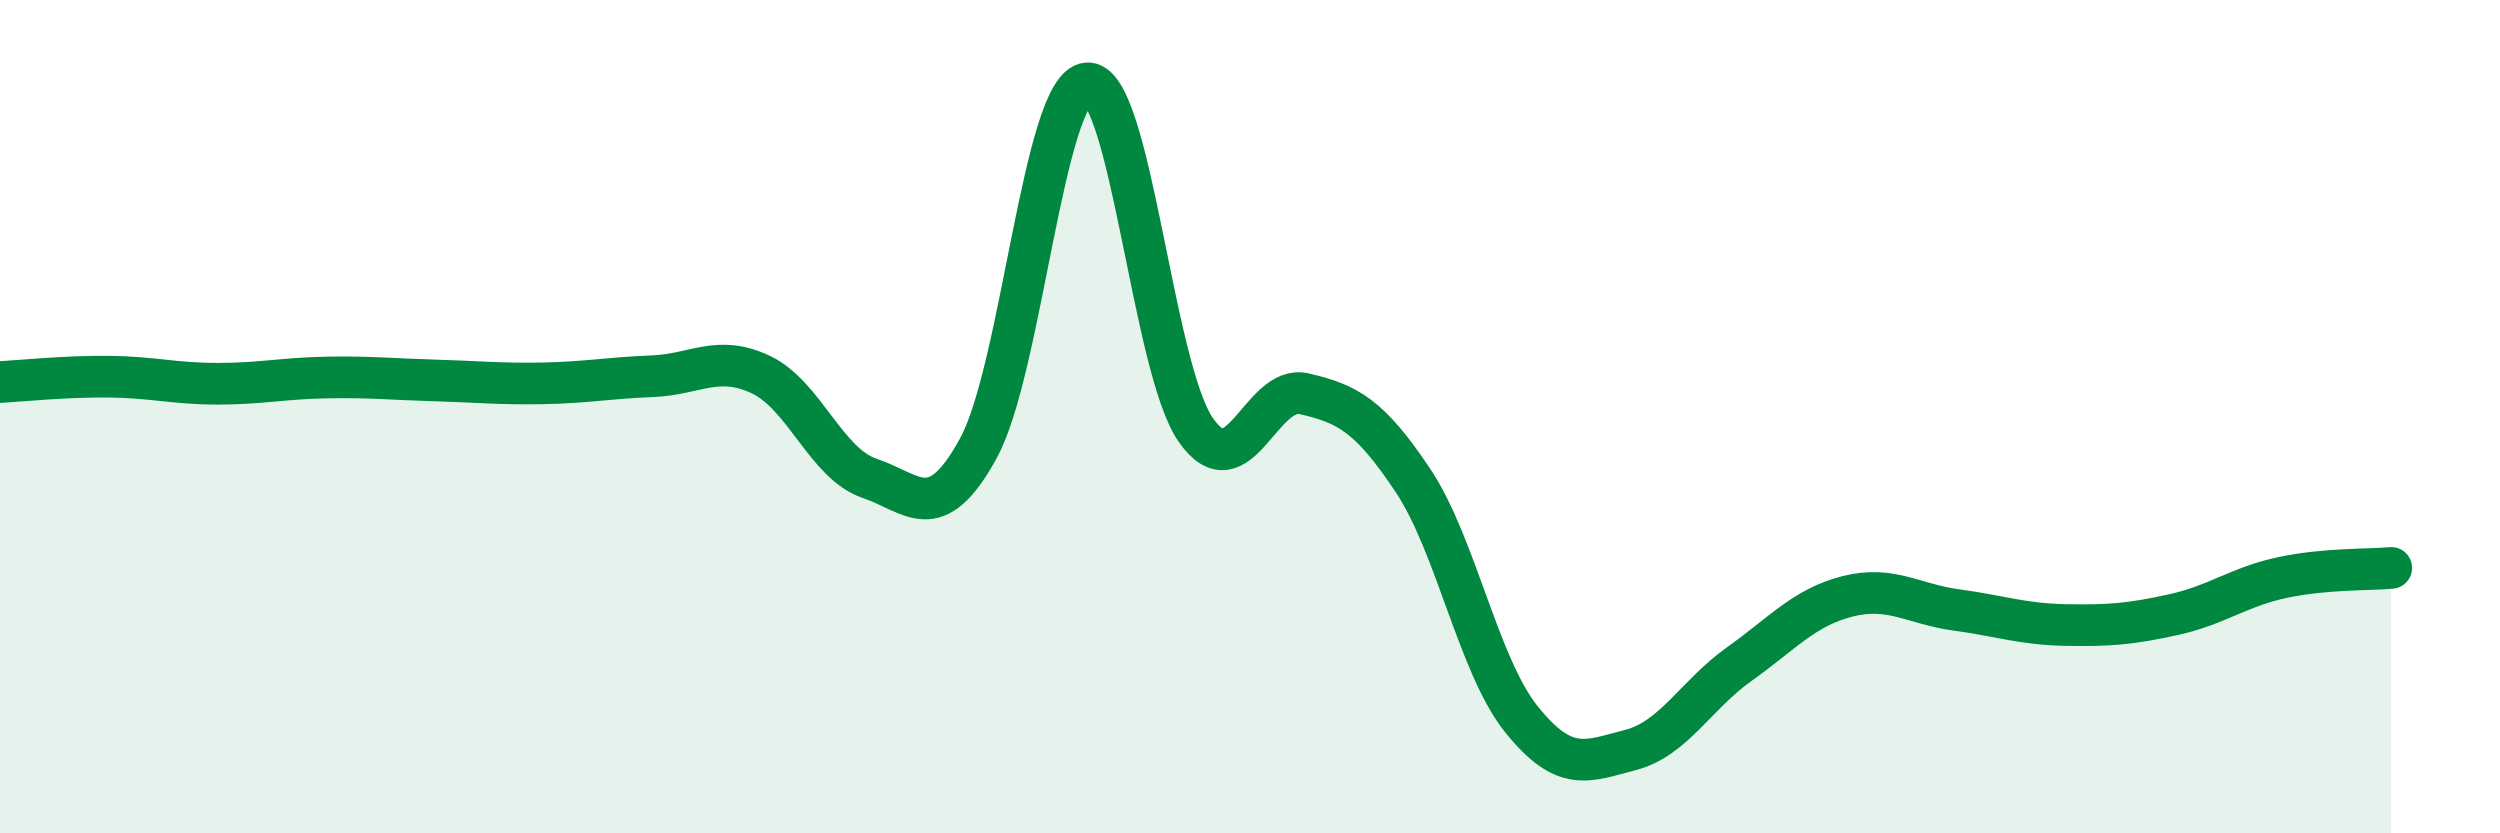 
    <svg width="60" height="20" viewBox="0 0 60 20" xmlns="http://www.w3.org/2000/svg">
      <path
        d="M 0,9.17 C 0.52,9.14 1.57,9.03 2.61,9.04 C 3.65,9.05 4.18,9.21 5.22,9.21 C 6.26,9.21 6.79,9.08 7.83,9.06 C 8.87,9.04 9.39,9.1 10.43,9.13 C 11.47,9.16 12,9.22 13.04,9.2 C 14.08,9.18 14.61,9.07 15.65,9.03 C 16.69,8.99 17.22,8.5 18.26,8.99 C 19.3,9.48 19.83,11.13 20.87,11.48 C 21.91,11.83 22.44,12.66 23.48,10.76 C 24.52,8.86 25.05,2.09 26.09,2 C 27.13,1.91 27.66,8.83 28.7,10.32 C 29.74,11.81 30.26,9.21 31.3,9.45 C 32.34,9.69 32.87,9.97 33.91,11.53 C 34.95,13.09 35.48,15.98 36.52,17.27 C 37.56,18.56 38.09,18.27 39.13,18 C 40.17,17.73 40.7,16.68 41.74,15.94 C 42.78,15.2 43.31,14.57 44.35,14.31 C 45.39,14.05 45.92,14.5 46.96,14.64 C 48,14.78 48.53,14.98 49.57,15 C 50.61,15.02 51.13,14.98 52.17,14.75 C 53.21,14.52 53.74,14.08 54.78,13.86 C 55.82,13.64 56.87,13.68 57.39,13.63L57.39 20L0 20Z"
        fill="#008740"
        opacity="0.1"
        stroke-linecap="round"
        stroke-linejoin="round"
      />
      <path
        d="M 0,9.17 C 0.52,9.14 1.57,9.03 2.61,9.04 C 3.65,9.05 4.18,9.21 5.22,9.21 C 6.26,9.21 6.79,9.08 7.83,9.06 C 8.87,9.04 9.39,9.1 10.43,9.13 C 11.47,9.16 12,9.22 13.04,9.2 C 14.08,9.18 14.61,9.07 15.65,9.03 C 16.69,8.99 17.22,8.5 18.26,8.99 C 19.3,9.48 19.83,11.13 20.87,11.48 C 21.91,11.83 22.44,12.66 23.48,10.76 C 24.52,8.86 25.05,2.09 26.09,2 C 27.13,1.91 27.66,8.83 28.7,10.32 C 29.74,11.81 30.26,9.21 31.3,9.45 C 32.34,9.69 32.87,9.97 33.91,11.53 C 34.95,13.09 35.48,15.98 36.52,17.27 C 37.56,18.56 38.09,18.27 39.13,18 C 40.17,17.73 40.7,16.68 41.74,15.94 C 42.78,15.2 43.31,14.57 44.35,14.31 C 45.39,14.05 45.92,14.5 46.96,14.64 C 48,14.78 48.53,14.98 49.57,15 C 50.61,15.02 51.13,14.98 52.17,14.75 C 53.21,14.52 53.74,14.08 54.78,13.86 C 55.82,13.64 56.87,13.68 57.39,13.63"
        stroke="#008740"
        stroke-width="1"
        fill="none"
        stroke-linecap="round"
        stroke-linejoin="round"
      />
    </svg>
  